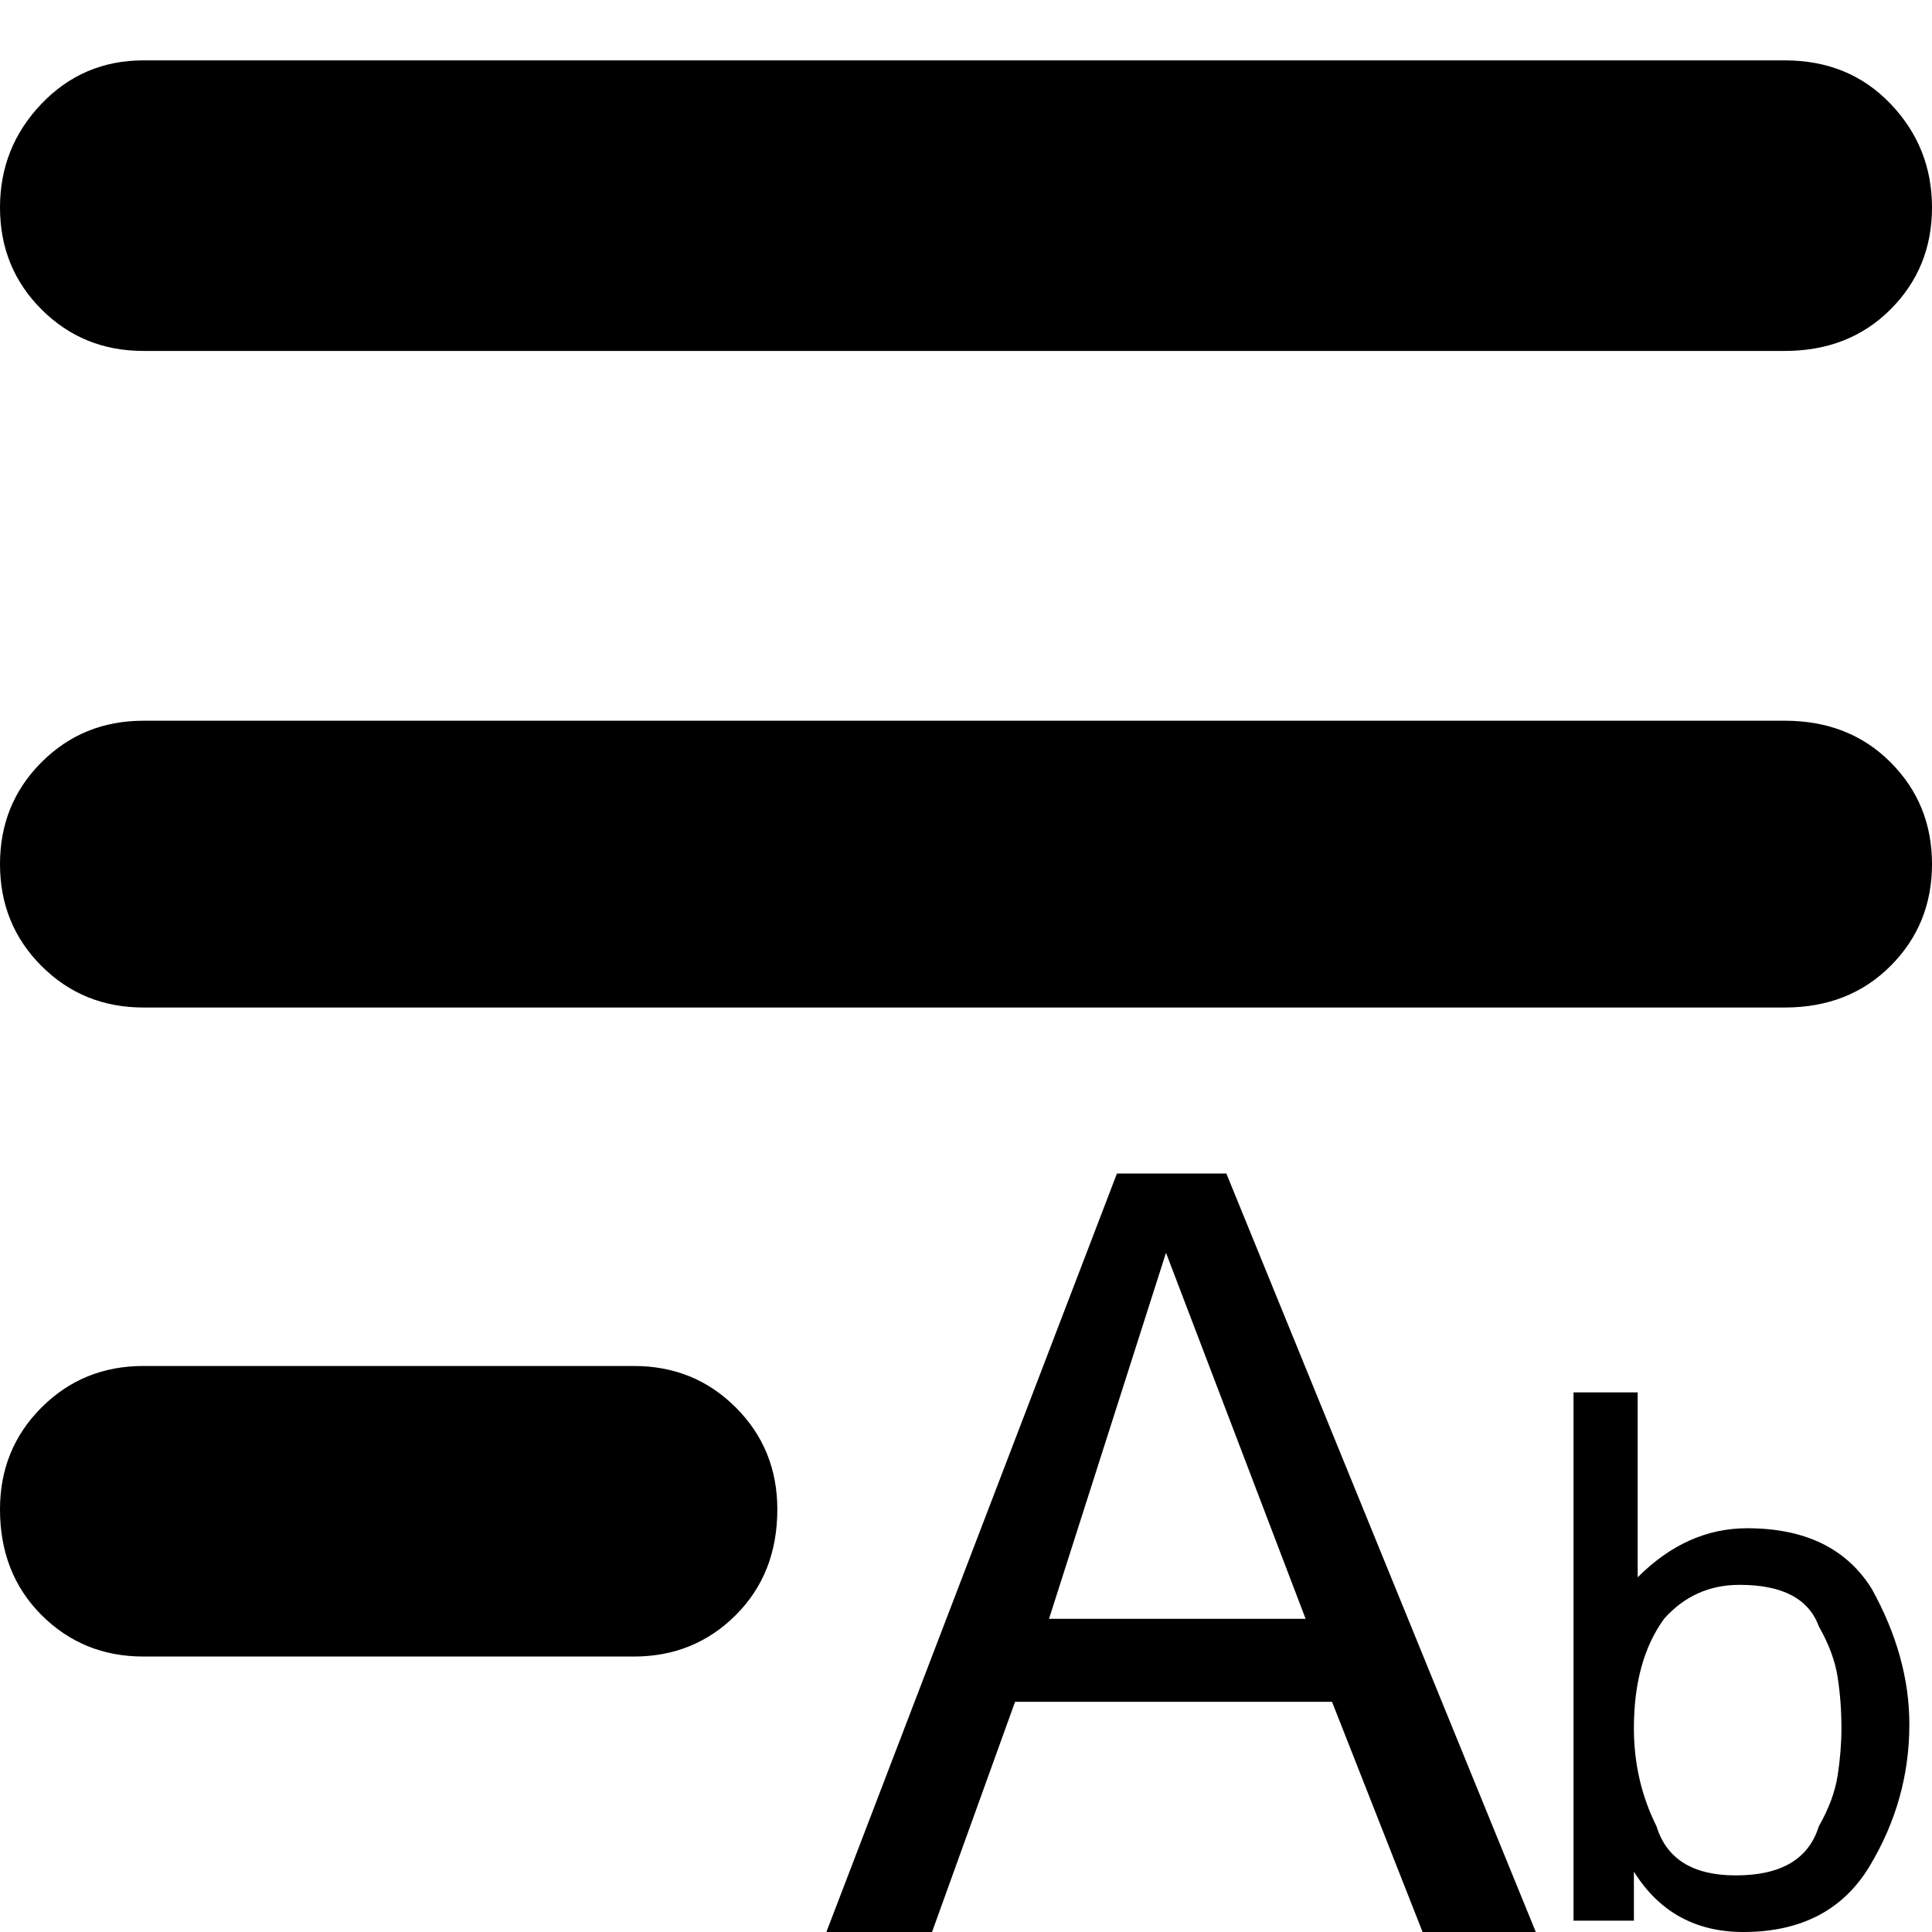 <svg xmlns="http://www.w3.org/2000/svg" viewBox="0 0 512 512">
	<path d="M346 429l-37-97-31 97h68zm87 29q0 14 6 26 4 13 21 13 18 0 22-13 4-7 5-13.5t1-12.5q0-7-1-13.5t-5-13.5q-4-11-21-11-12 0-20 9-8 11-8 29zm-265-19H38q-16 0-27-11T0 400q0-16 11-27t27-11h130q16 0 27 11t11 27q0 17-11 28t-27 11zm249 70V369h17v49q13-13 29-13 23 0 33 16 10 18 10 36 0 20-10.5 37.5T462 512q-19 0-29-16v13h-16zm56-416H38q-16 0-27-11T0 55t11-27.5T38 16h435q17 0 28 11.5T512 55t-11 27-28 11zm0 174H38q-16 0-27-11T0 229t11-27 27-11h435q17 0 28 11t11 27-11 27-28 11zM219 512l77-201h29l82 201h-30l-24-61h-84l-22 61h-28z"/>
</svg>